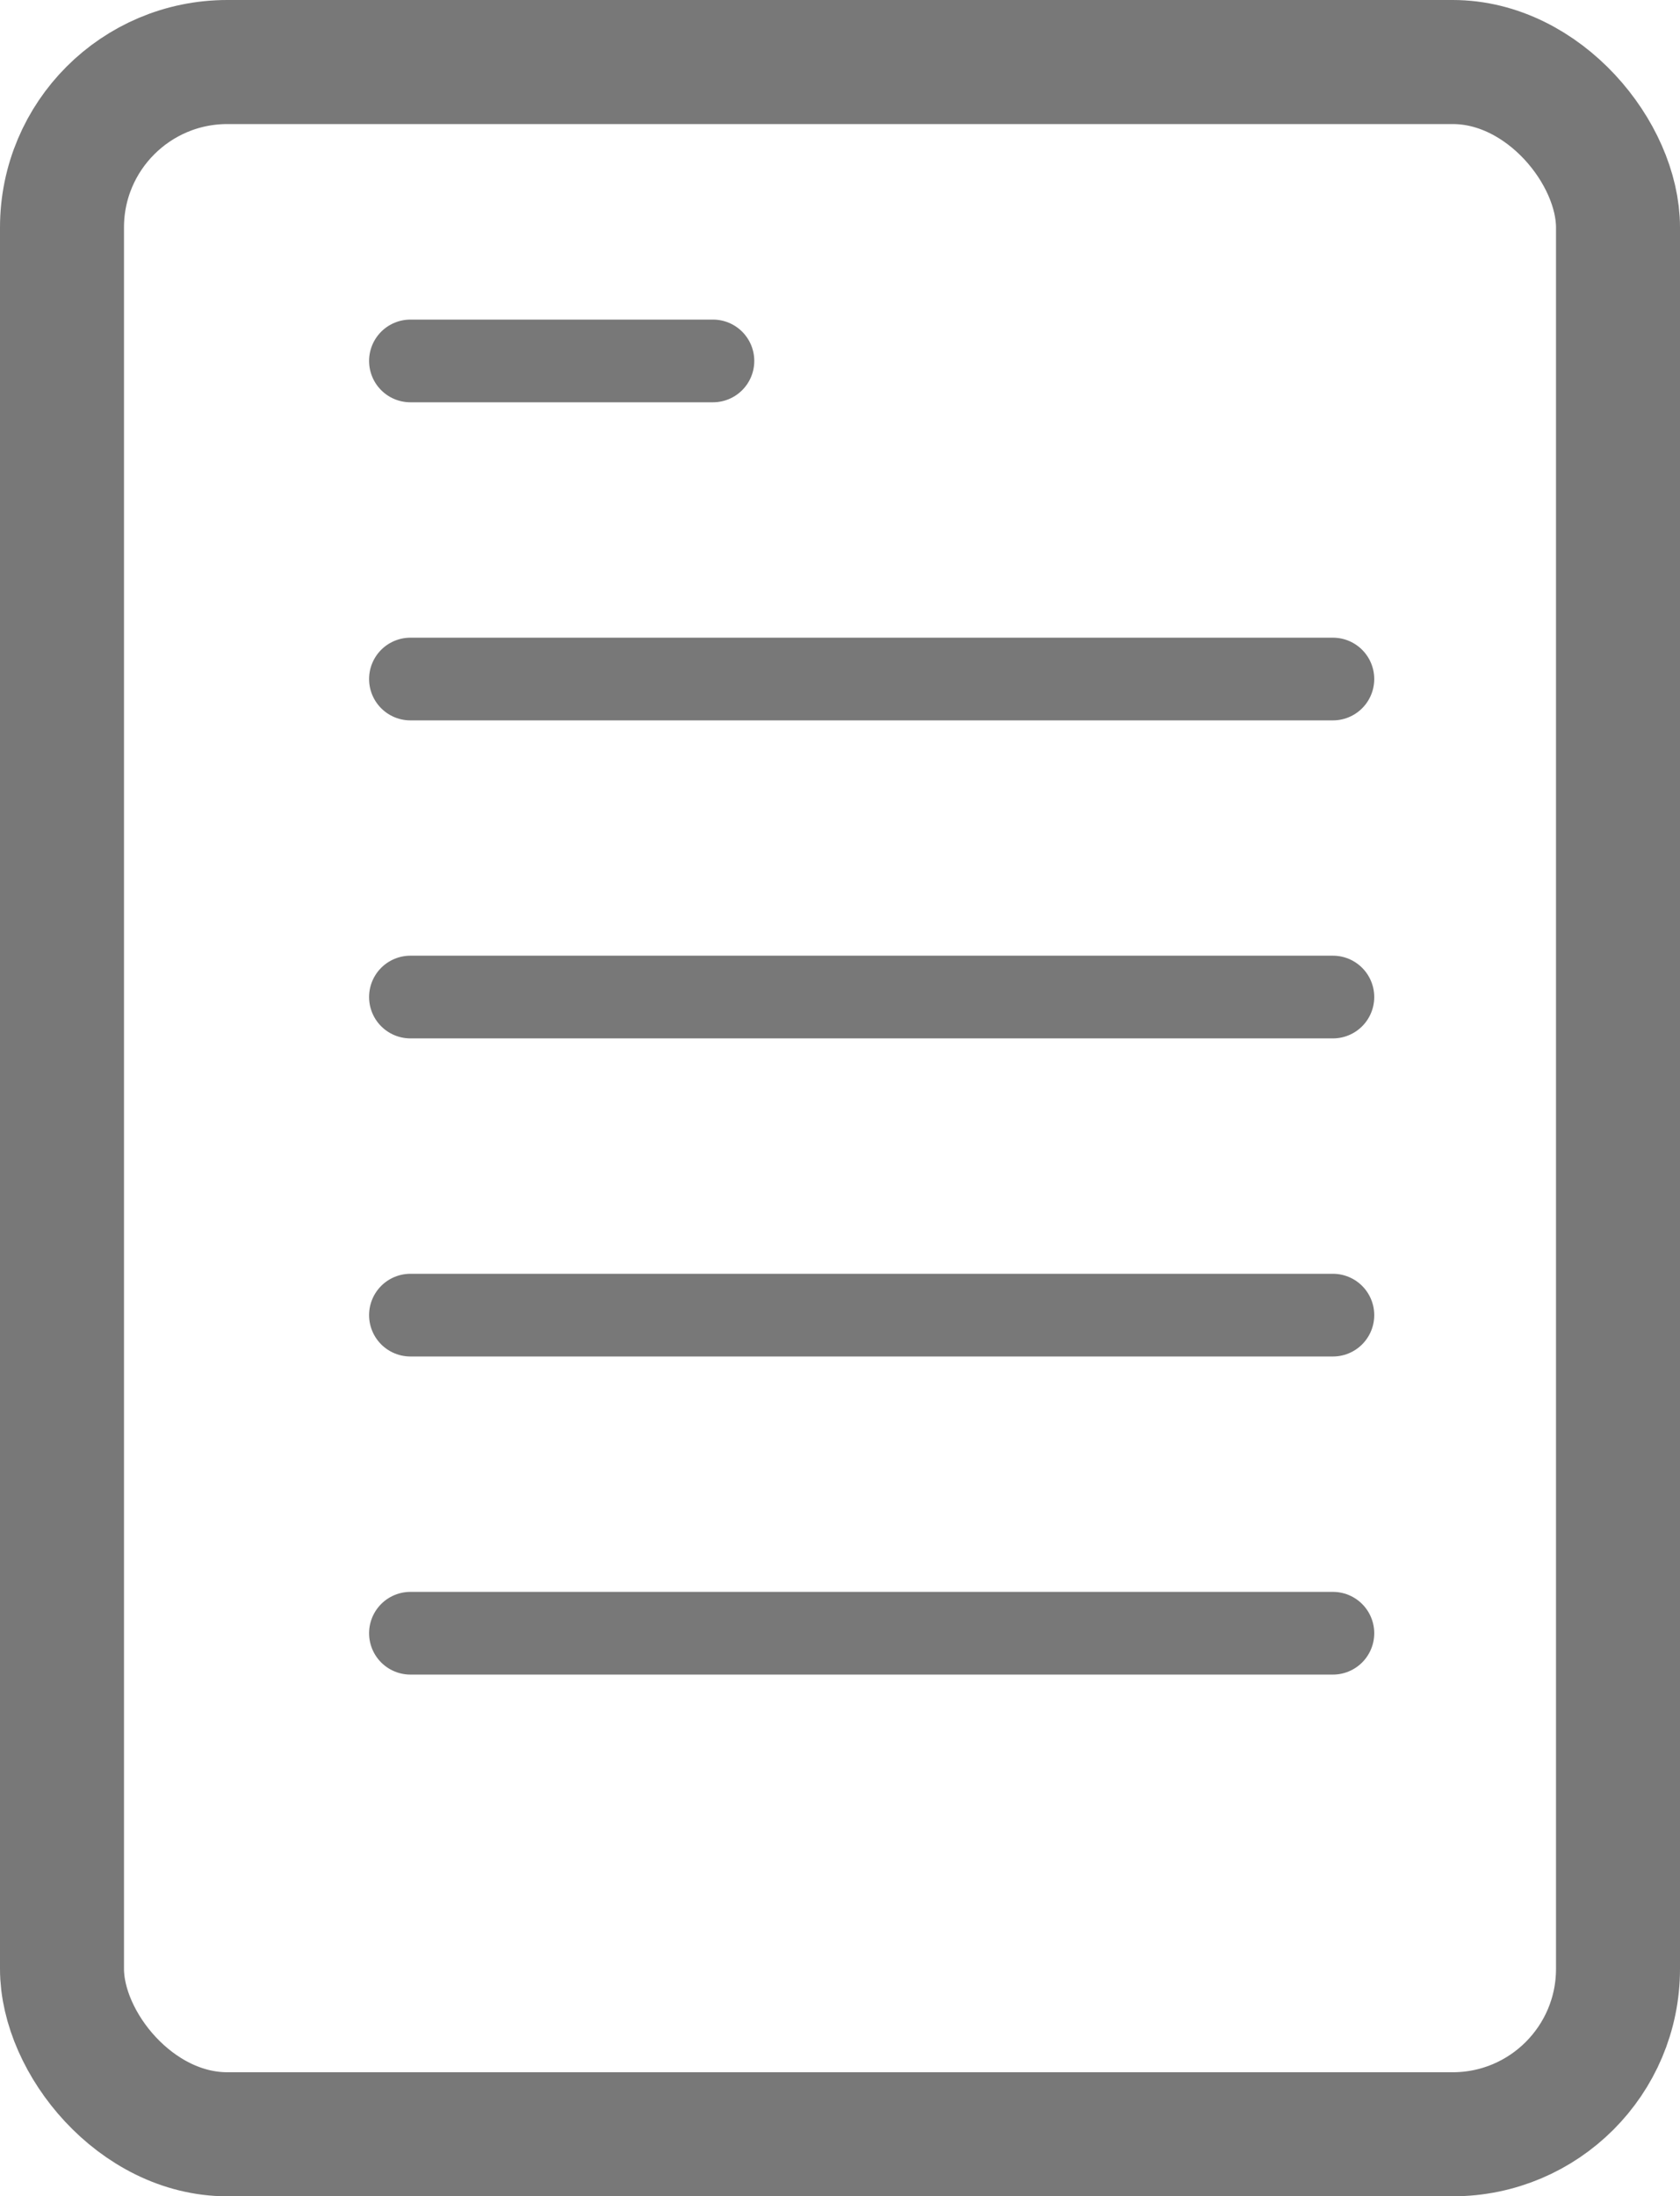 <svg xmlns="http://www.w3.org/2000/svg" xmlns:xlink="http://www.w3.org/1999/xlink" width="20.324" height="26.555" viewBox="0 0 20.324 26.555">
  <defs>
    <clipPath id="clip-path">
      <rect id="Rectangle_9" data-name="Rectangle 9" width="20.324" height="26.555" transform="translate(0 0)" fill="none" stroke="#787878" stroke-width="1"/>
    </clipPath>
  </defs>
  <g id="Group_82" data-name="Group 82" transform="translate(0 0)">
    <g id="Group_82-2" data-name="Group 82" clip-path="url(#clip-path)">
      <rect id="Rectangle_8" data-name="Rectangle 8" width="18.824" height="25.055" rx="2" transform="translate(0.75 0.75)" fill="none" stroke="#787878" stroke-linecap="round" stroke-linejoin="round" stroke-width="1.5"/>
      <line id="Line_31" data-name="Line 31" x2="3.66" transform="translate(4.965 4.364)" fill="none" stroke="#787878" stroke-linecap="round" stroke-linejoin="round" stroke-width="1"/>
      <line id="Line_32" data-name="Line 32" x2="11.16" transform="translate(4.965 8.21)" fill="none" stroke="#787878" stroke-linecap="round" stroke-linejoin="round" stroke-width="1"/>
      <line id="Line_33" data-name="Line 33" x2="11.16" transform="translate(4.965 12.055)" fill="none" stroke="#787878" stroke-linecap="round" stroke-linejoin="round" stroke-width="1"/>
      <line id="Line_34" data-name="Line 34" x2="11.16" transform="translate(4.965 15.901)" fill="none" stroke="#787878" stroke-linecap="round" stroke-linejoin="round" stroke-width="1"/>
      <line id="Line_35" data-name="Line 35" x2="11.16" transform="translate(4.965 19.747)" fill="none" stroke="#787878" stroke-linecap="round" stroke-linejoin="round" stroke-width="1"/>
    </g>
  </g>
</svg>
